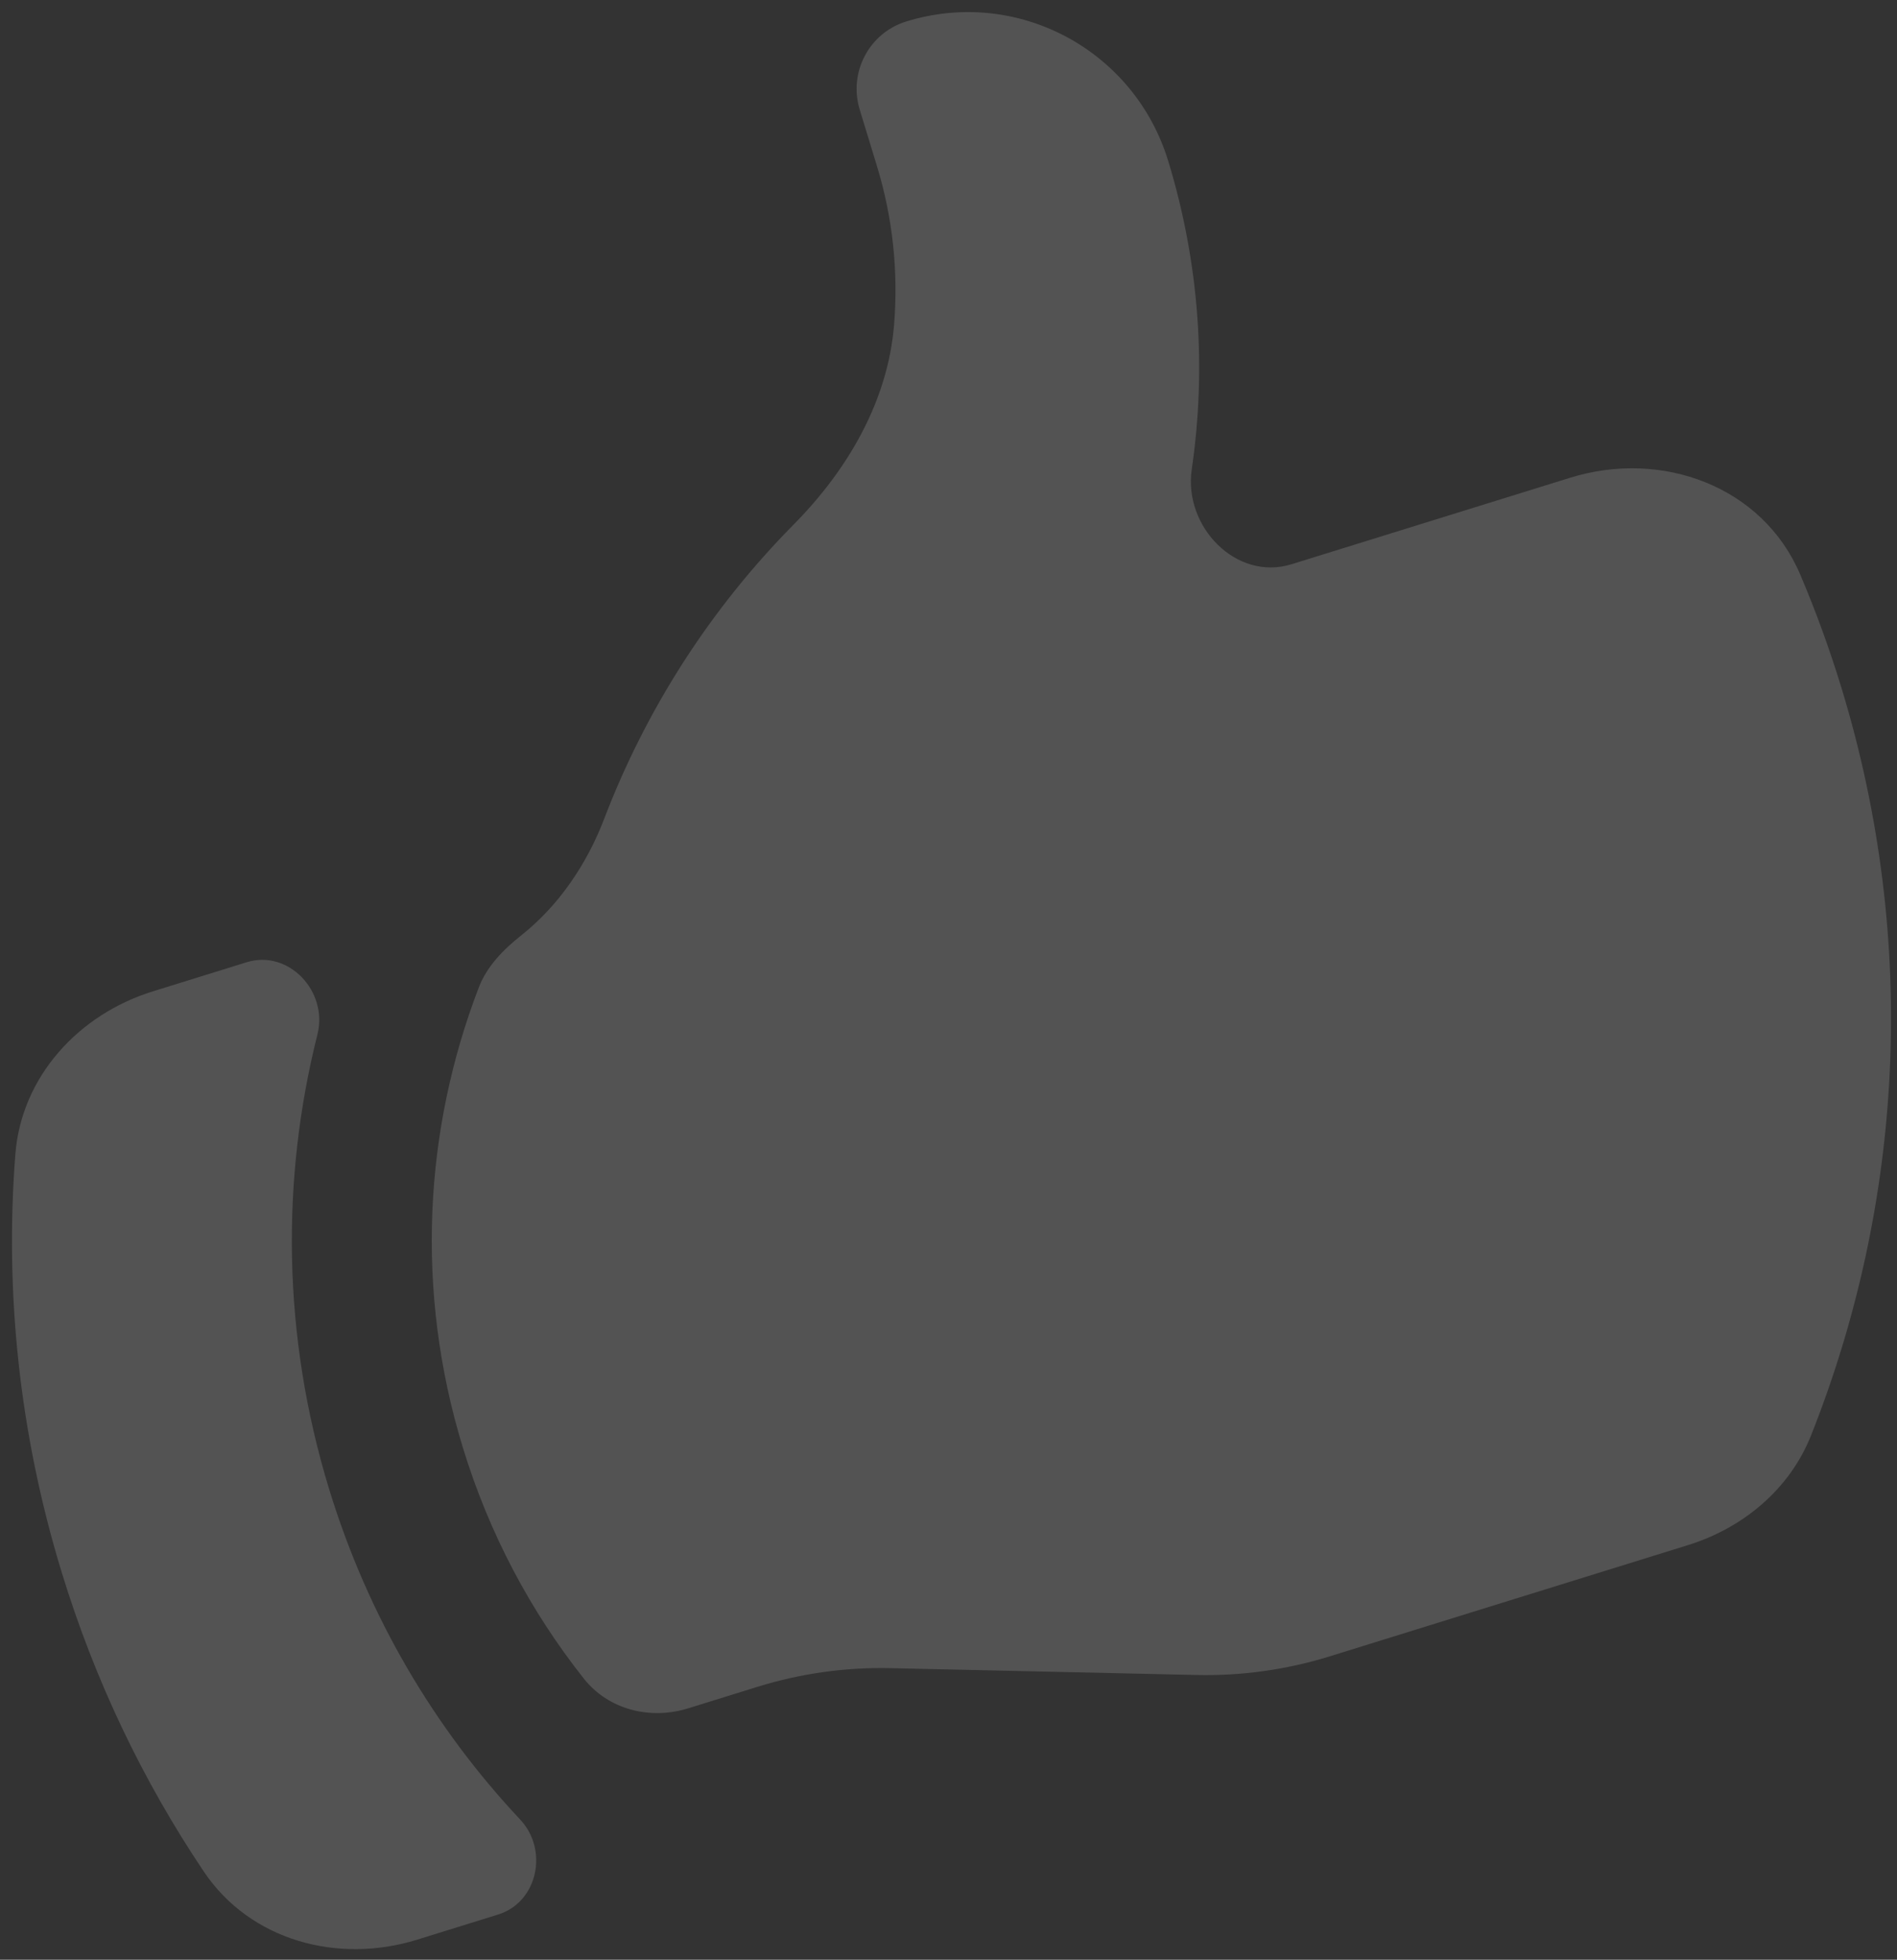 <svg width="153" height="158" viewBox="0 0 153 158" fill="none" xmlns="http://www.w3.org/2000/svg">
<rect x="0" y="0" width="153" height="158" fill="#333333" stroke="none"/>
<path d="M55.502 137.729C52.449 138.677 49.084 137.85 47.095 135.341C42.818 129.946 39.456 123.668 37.32 116.671C33.461 104.031 34.215 91.066 38.618 79.607C39.28 77.885 40.612 76.544 42.054 75.4C45.05 73.022 47.322 69.696 48.729 66.015C52.114 57.166 57.31 49.062 64.011 42.29C68.355 37.899 71.6 32.372 72.109 26.204C72.465 21.888 71.999 17.545 70.735 13.408L69.338 8.831C68.424 5.838 70.097 2.662 73.076 1.737C82.011 -1.036 91.478 3.996 94.22 12.976C96.761 21.298 97.302 29.762 96.118 37.843C95.441 42.471 99.717 46.871 104.163 45.491L126.641 38.516C134.023 36.224 142.162 39.189 145.196 46.324C146.451 49.275 147.563 52.322 148.521 55.459C154.805 76.038 153.445 97.156 146.069 115.723C144.344 120.066 140.581 123.192 136.137 124.571L107.259 133.534C103.781 134.613 100.154 135.122 96.517 135.04L71.831 134.489C68.194 134.407 64.567 134.916 61.089 135.995L55.502 137.729Z" fill="white" fill-opacity="0.16"/>
<path d="M1.236 93.076C0.382 104.115 1.536 115.495 4.961 126.714C7.654 135.53 11.561 143.634 16.443 150.895C20.184 156.459 27.254 158.363 33.644 156.38L40.172 154.354C43.376 153.36 44.255 149.145 41.956 146.698C35.054 139.351 29.684 130.337 26.534 120.019C22.765 107.674 22.663 95.071 25.603 83.395C26.475 79.933 23.283 76.526 19.89 77.579L12.319 79.928C6.337 81.785 1.722 86.802 1.236 93.076Z" fill="white" fill-opacity="0.16"/>
</svg>
